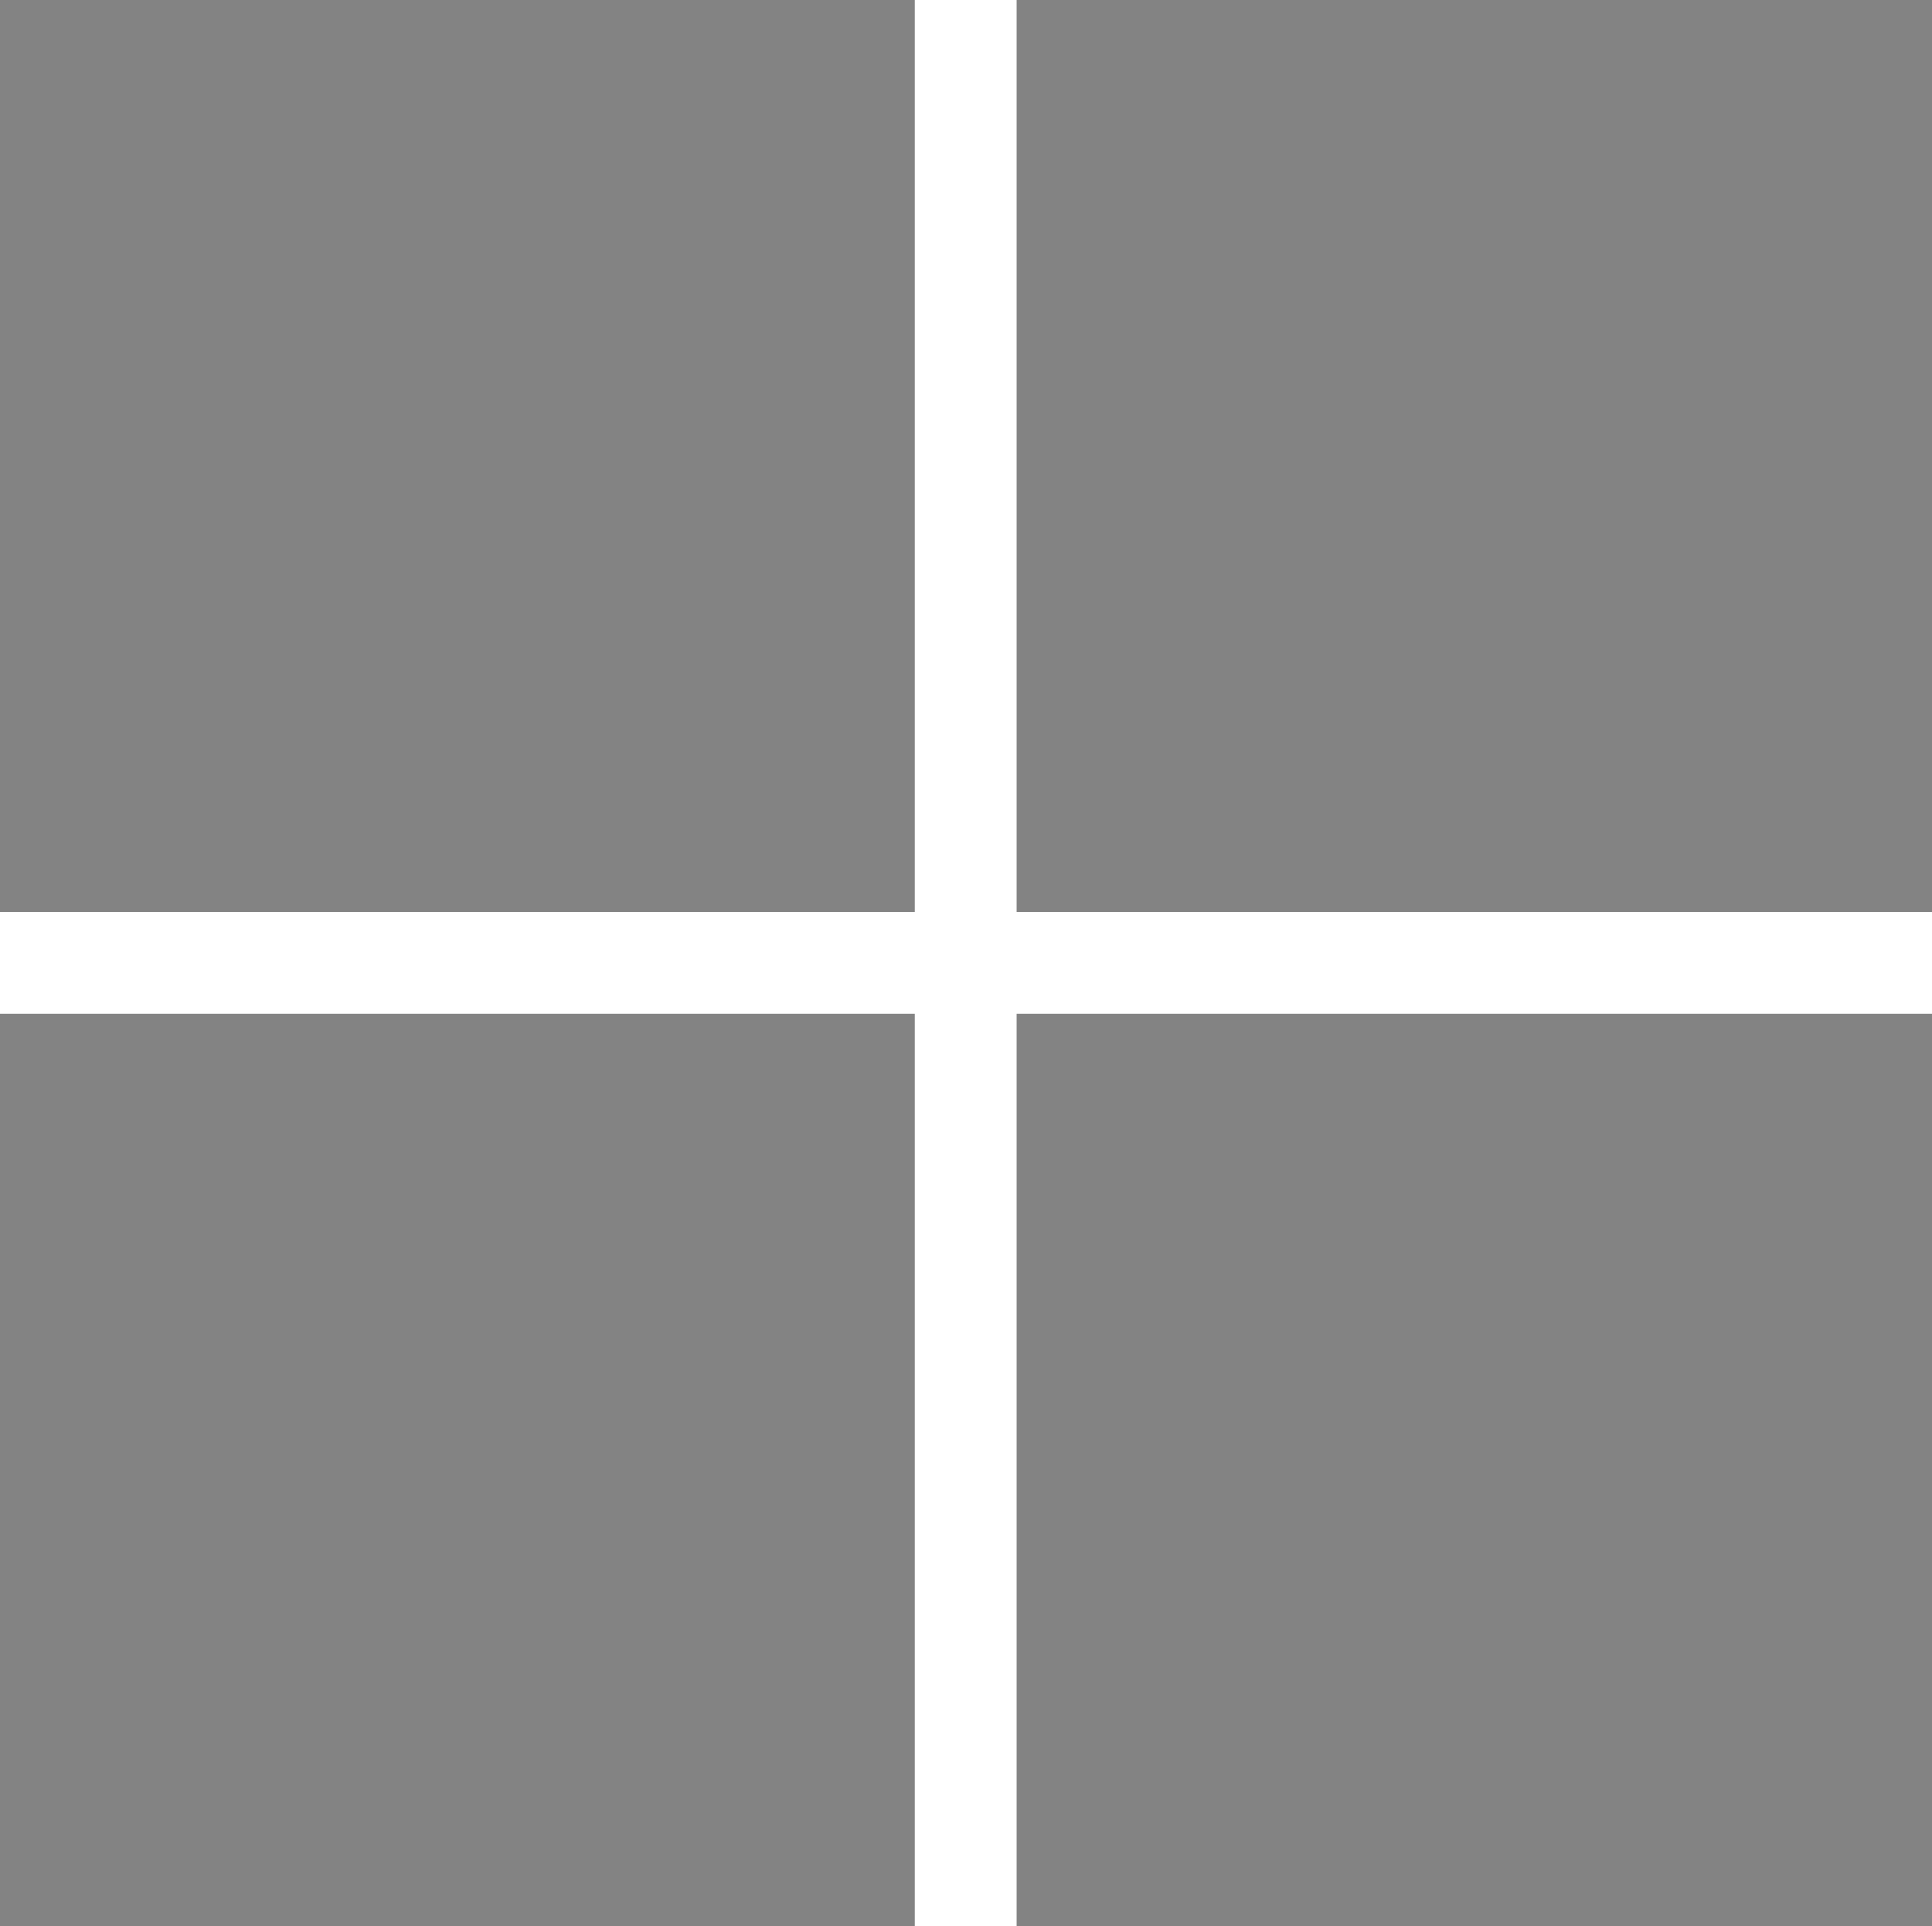<?xml version="1.0" encoding="UTF-8" standalone="no"?>
<!DOCTYPE svg PUBLIC "-//W3C//DTD SVG 1.1//EN" "http://www.w3.org/Graphics/SVG/1.1/DTD/svg11.dtd">
<svg width="100%" height="100%" viewBox="0 0 332 331" version="1.1" xmlns="http://www.w3.org/2000/svg" xmlns:xlink="http://www.w3.org/1999/xlink" xml:space="preserve" xmlns:serif="http://www.serif.com/" style="fill-rule:evenodd;clip-rule:evenodd;stroke-linejoin:round;stroke-miterlimit:2;">
    <g id="Rectangle_89" transform="matrix(1,0,0,1,-80,-69)">
        <rect x="79.7" y="68.2" width="157.5" height="157.5" style="fill:rgb(131,131,131);"/>
    </g>
    <g id="Rectangle_92" transform="matrix(1,0,0,1,-80,-69)">
        <rect x="79.7" y="243.2" width="157.5" height="157.5" style="fill:rgb(131,131,131);"/>
    </g>
    <g id="Rectangle_90" transform="matrix(1,0,0,1,-80,-69)">
        <rect x="254.7" y="68.2" width="157.5" height="157.5" style="fill:rgb(131,131,131);"/>
    </g>
    <g id="Rectangle_91" transform="matrix(1,0,0,1,-80,-69)">
        <rect x="254.7" y="243.2" width="157.5" height="157.5" style="fill:rgb(131,131,131);"/>
    </g>
</svg>
